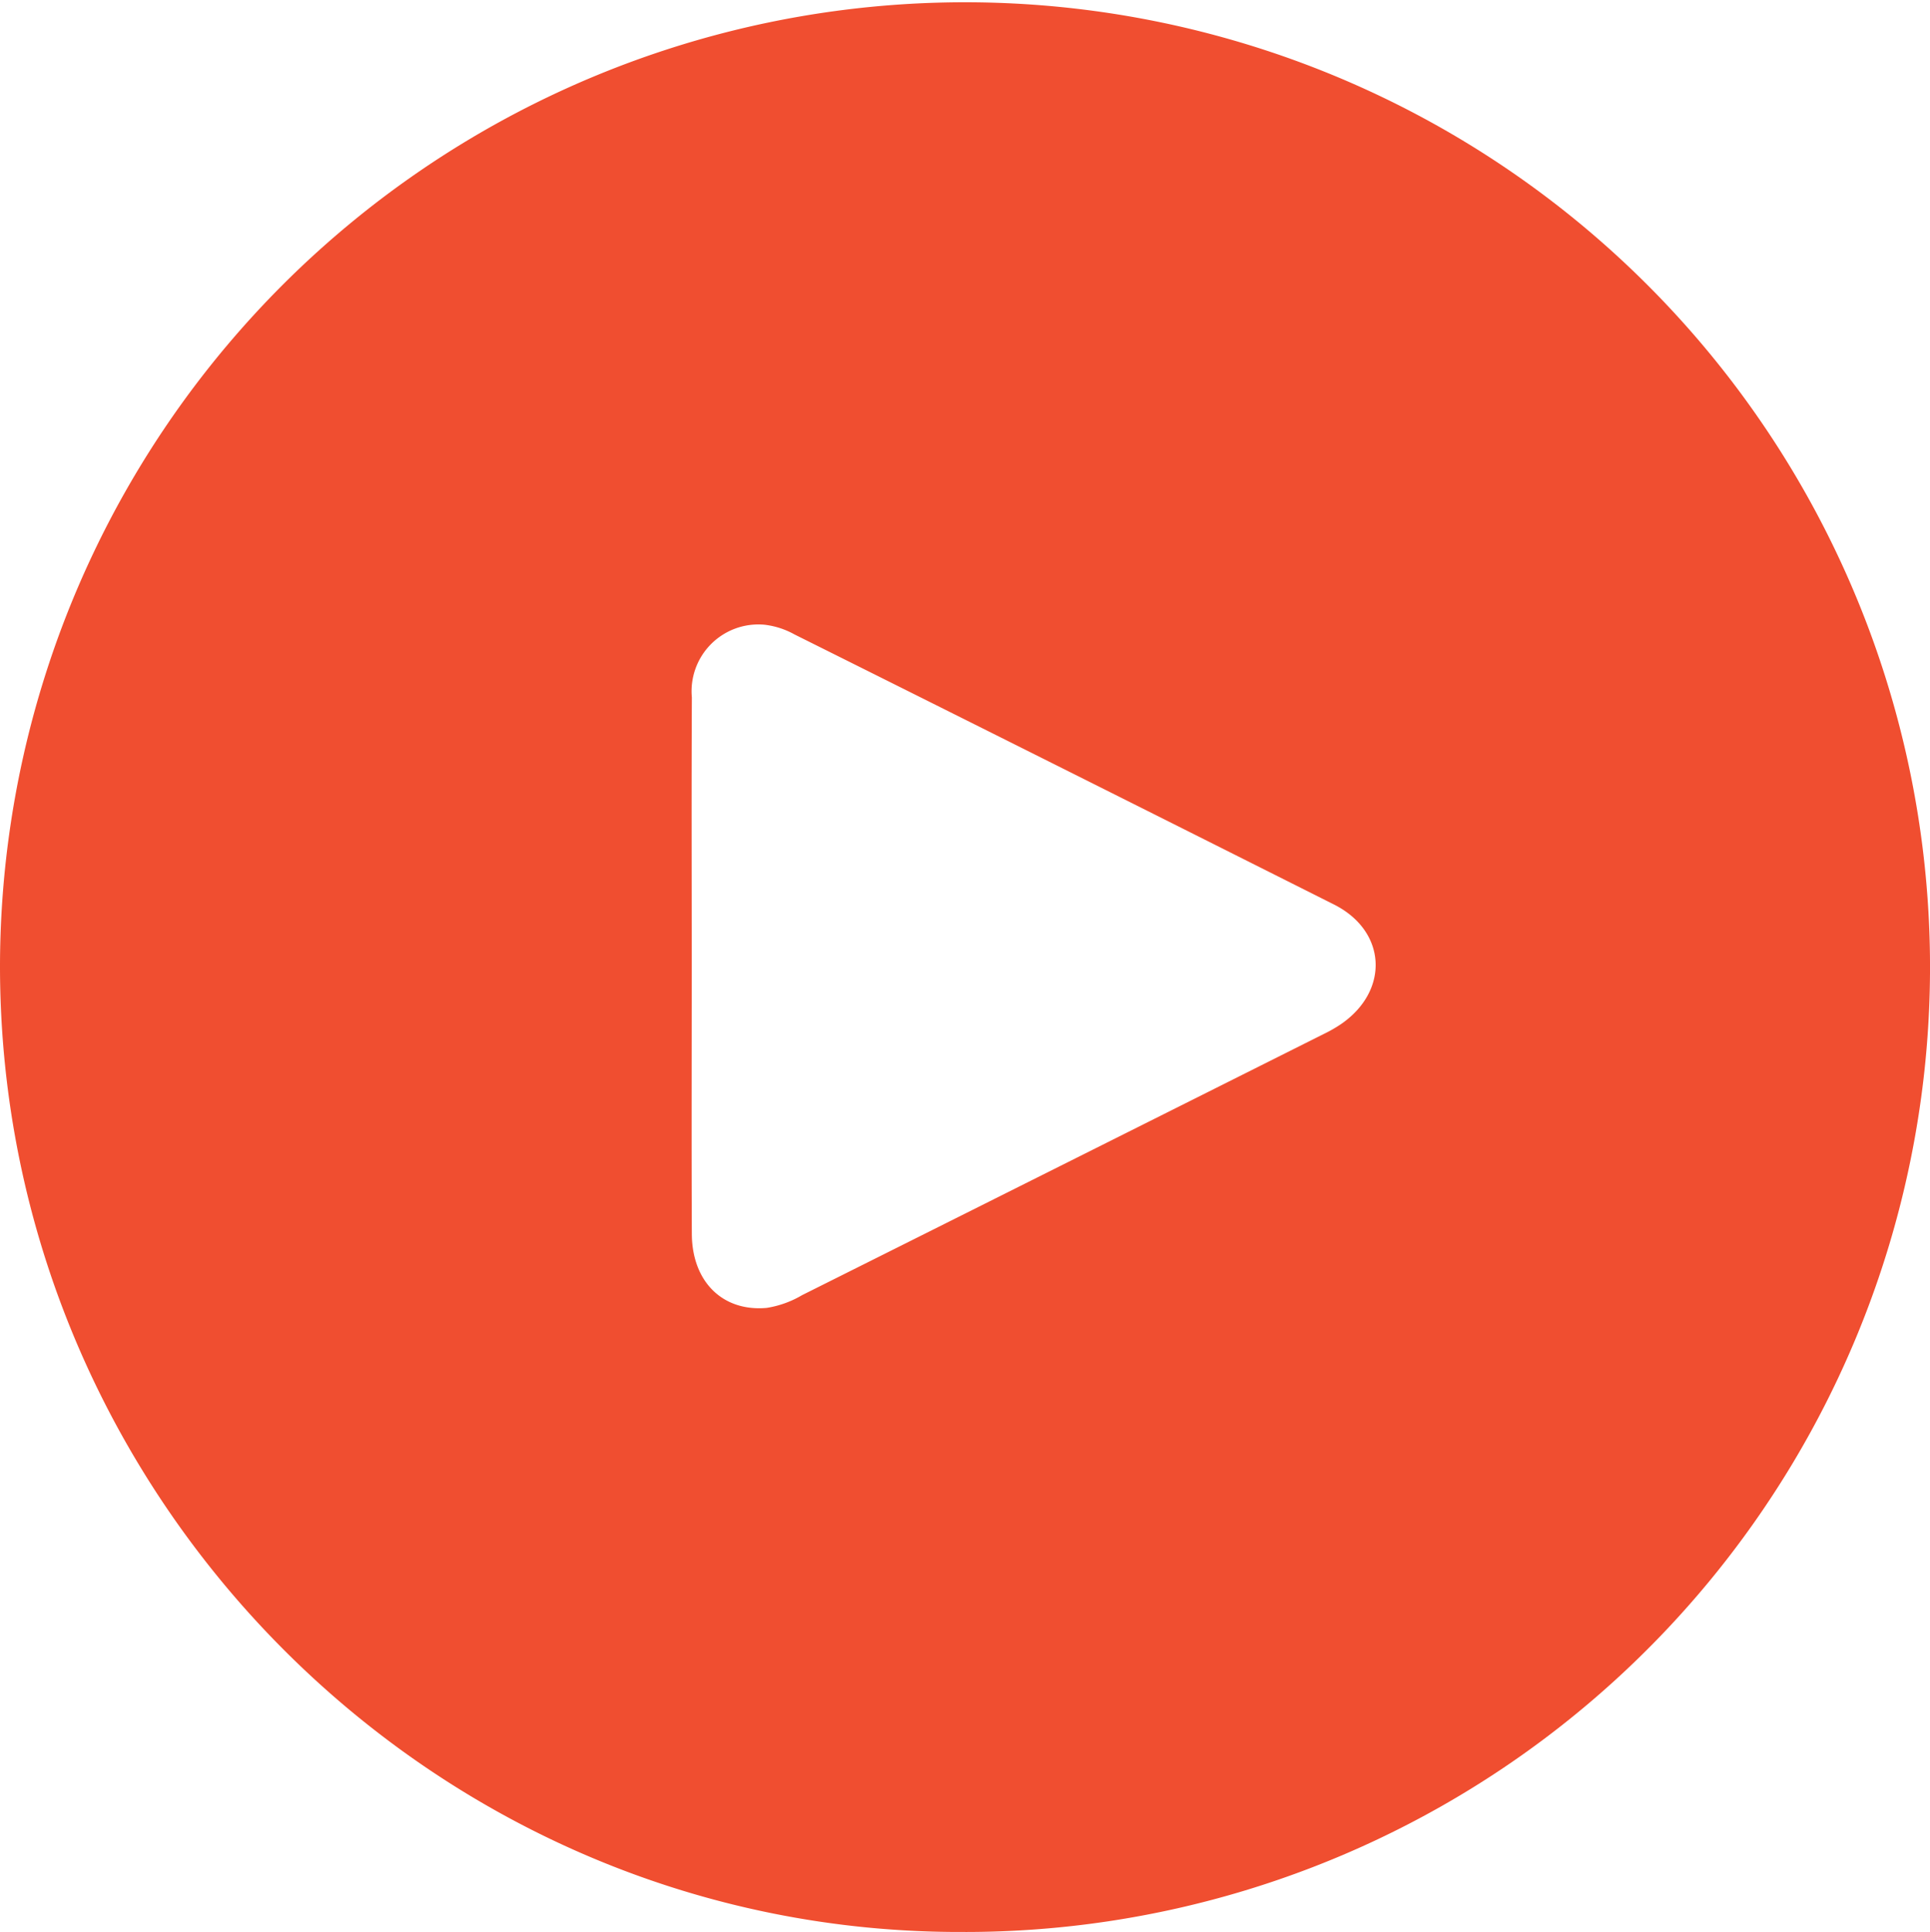 <svg id="Grupo_12" data-name="Grupo 12" xmlns="http://www.w3.org/2000/svg" xmlns:xlink="http://www.w3.org/1999/xlink" width="83.945" height="84.046" viewBox="0 0 83.945 84.046">
  <defs>
    <clipPath id="clip-path">
      <rect id="Rectángulo_12" data-name="Rectángulo 12" width="83.945" height="84.046" fill="#f04e30"/>
    </clipPath>
  </defs>
  <g id="Grupo_7" data-name="Grupo 7" clip-path="url(#clip-path)">
    <path id="Trazado_15" data-name="Trazado 15" d="M41.992,84.044C18.893,84.182-.01,65.15,0,42.015a41.973,41.973,0,1,1,41.992,42.03M30.086,41.968c0,3.9-.013,7.807.005,11.71.01,2.093,1.357,3.394,3.263,3.217a4.344,4.344,0,0,0,1.528-.551Q46.254,50.657,57.62,44.959a5.928,5.928,0,0,0,.707-.408c2.12-1.459,1.988-4.044-.3-5.2Q46.3,33.456,34.558,27.6a3.512,3.512,0,0,0-1.313-.424,2.906,2.906,0,0,0-3.153,3.164c-.02,3.876-.006,7.752-.006,11.628" transform="translate(0 0)" fill="#f04e30"/>
  </g>
</svg>
